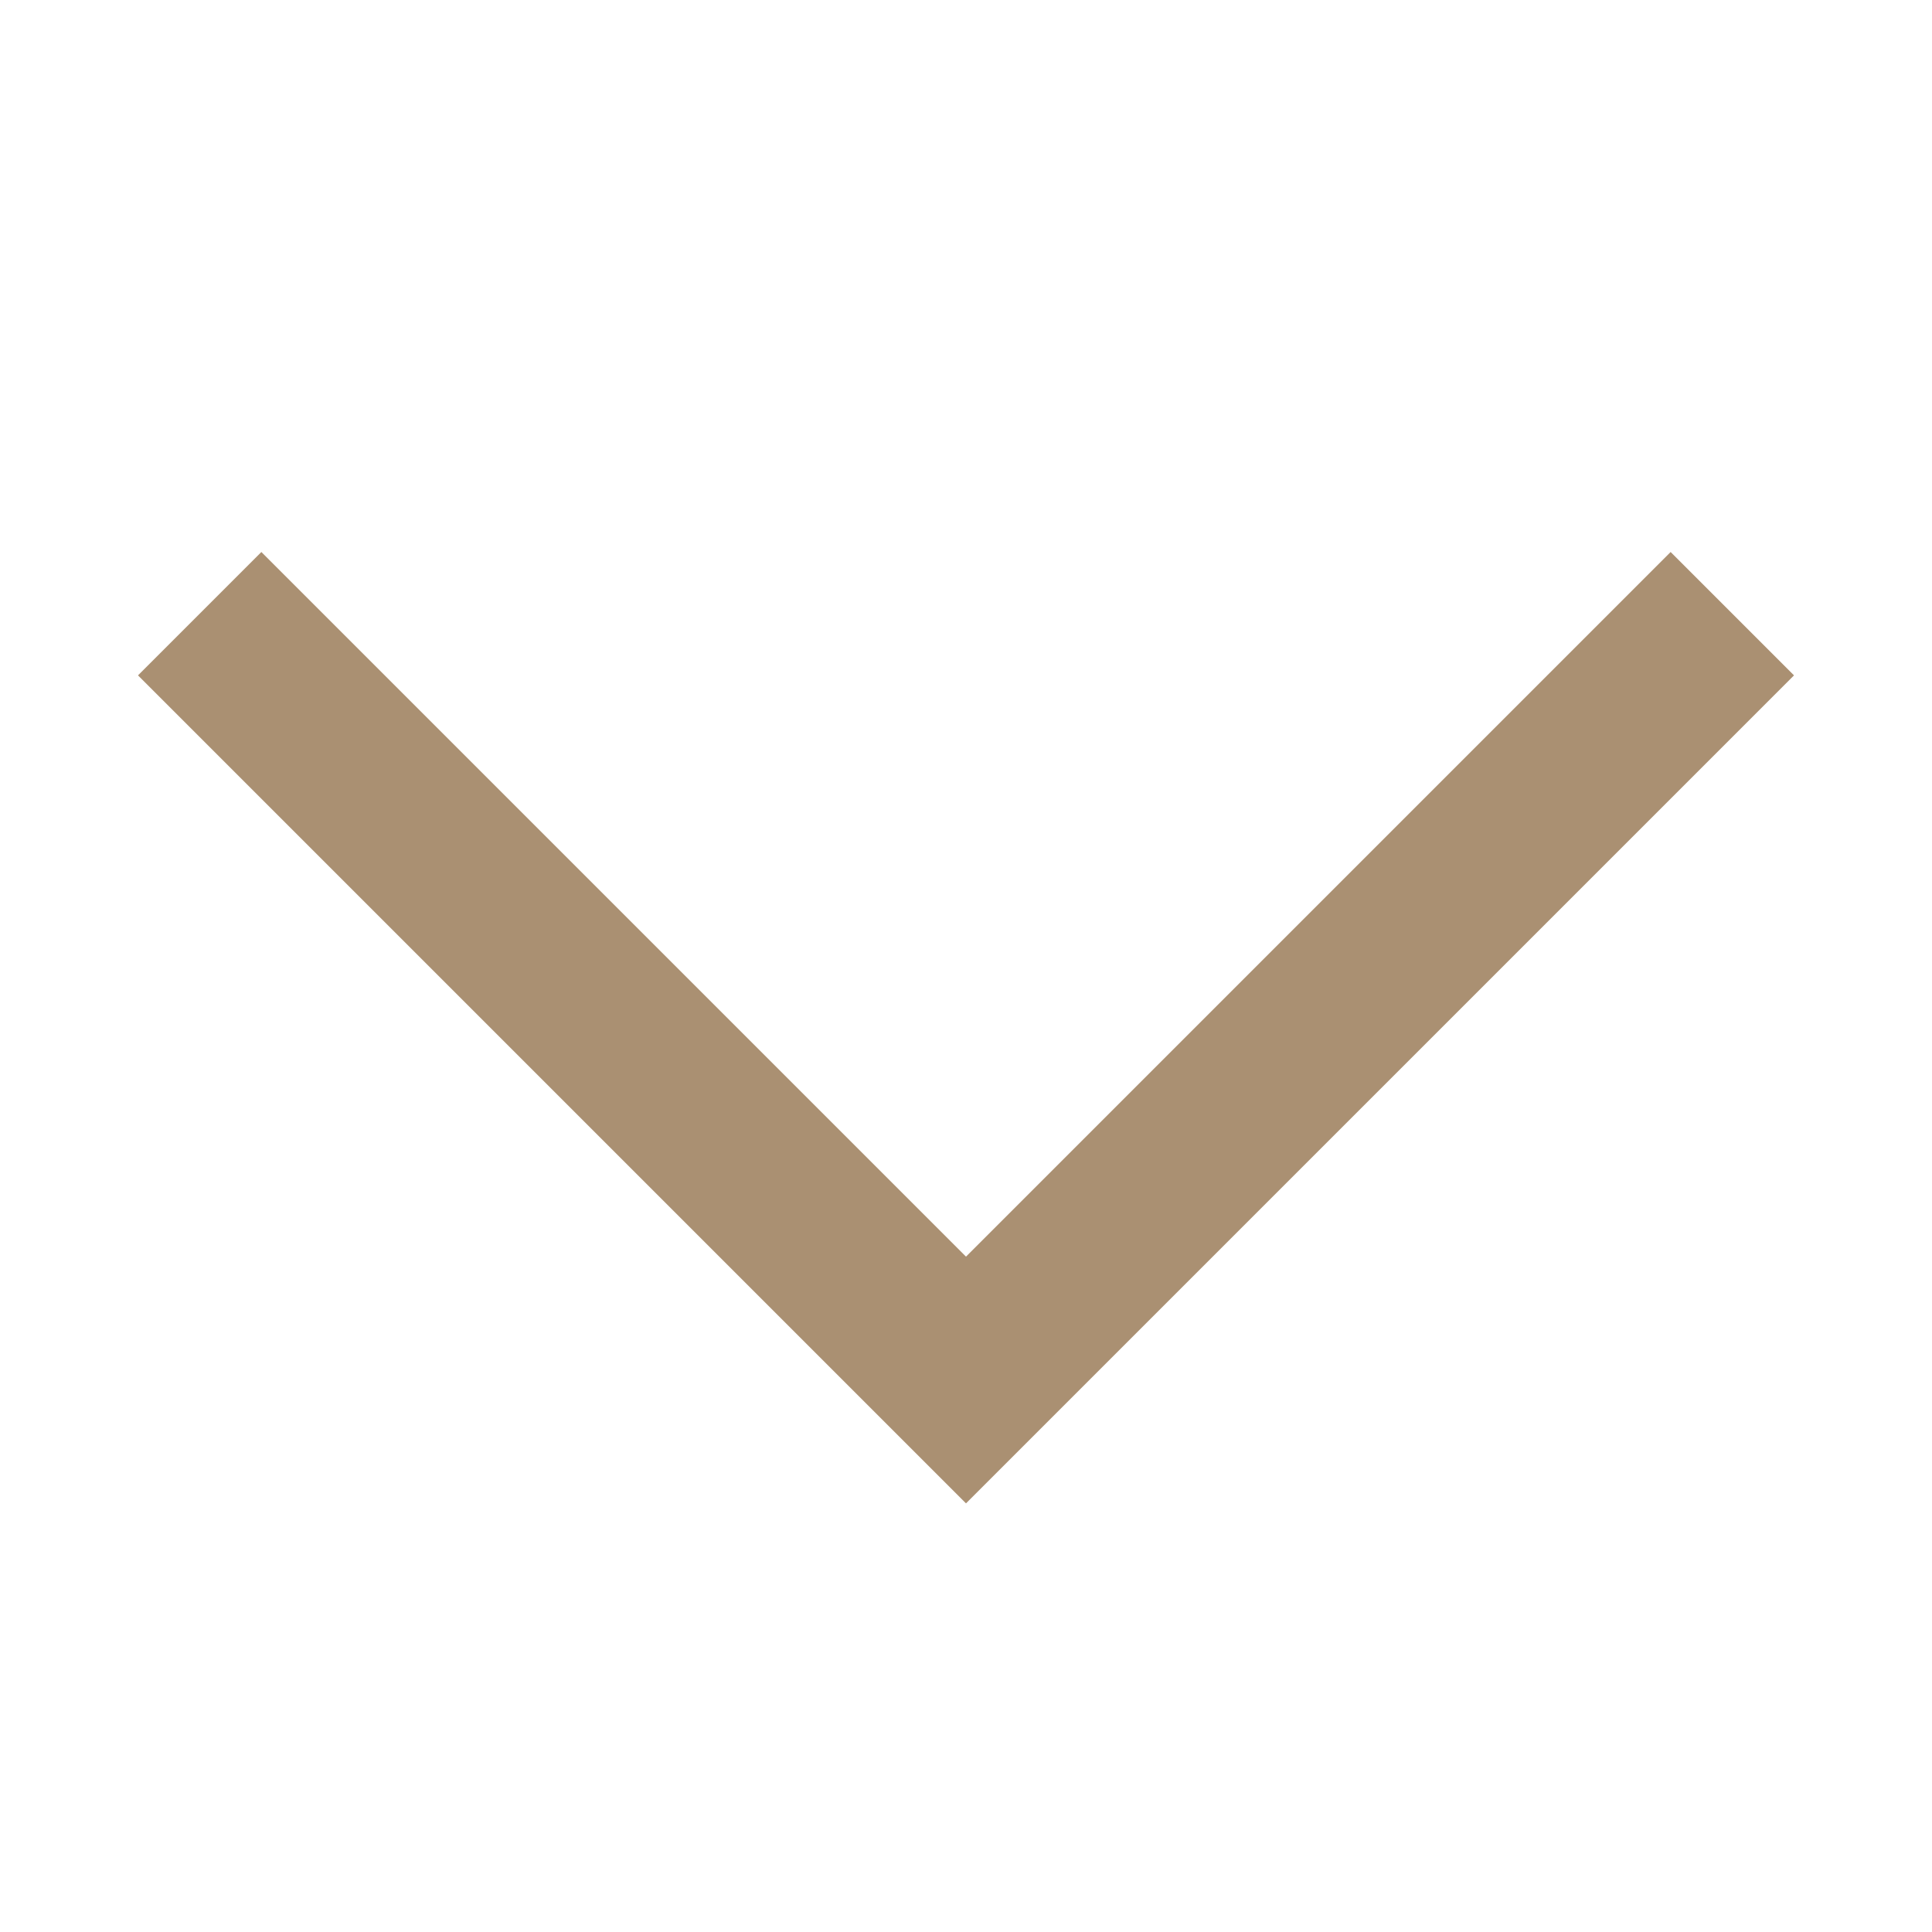 <svg width="14" height="14" viewBox="0 0 14 14" fill="none" xmlns="http://www.w3.org/2000/svg">
<g id="icon" clip-path="url(#clip0_509_1599)">
<path id="Vector" d="M13 4.894L12.106 4L7 9.106L1.894 4L1 4.894L7 10.894L13 4.894Z" fill="#AA9072"/>
</g>
<defs>
<clipPath id="clip0_509_1599">
<rect width="14" height="14" fill="white"/>
</clipPath>
</defs>
</svg>
